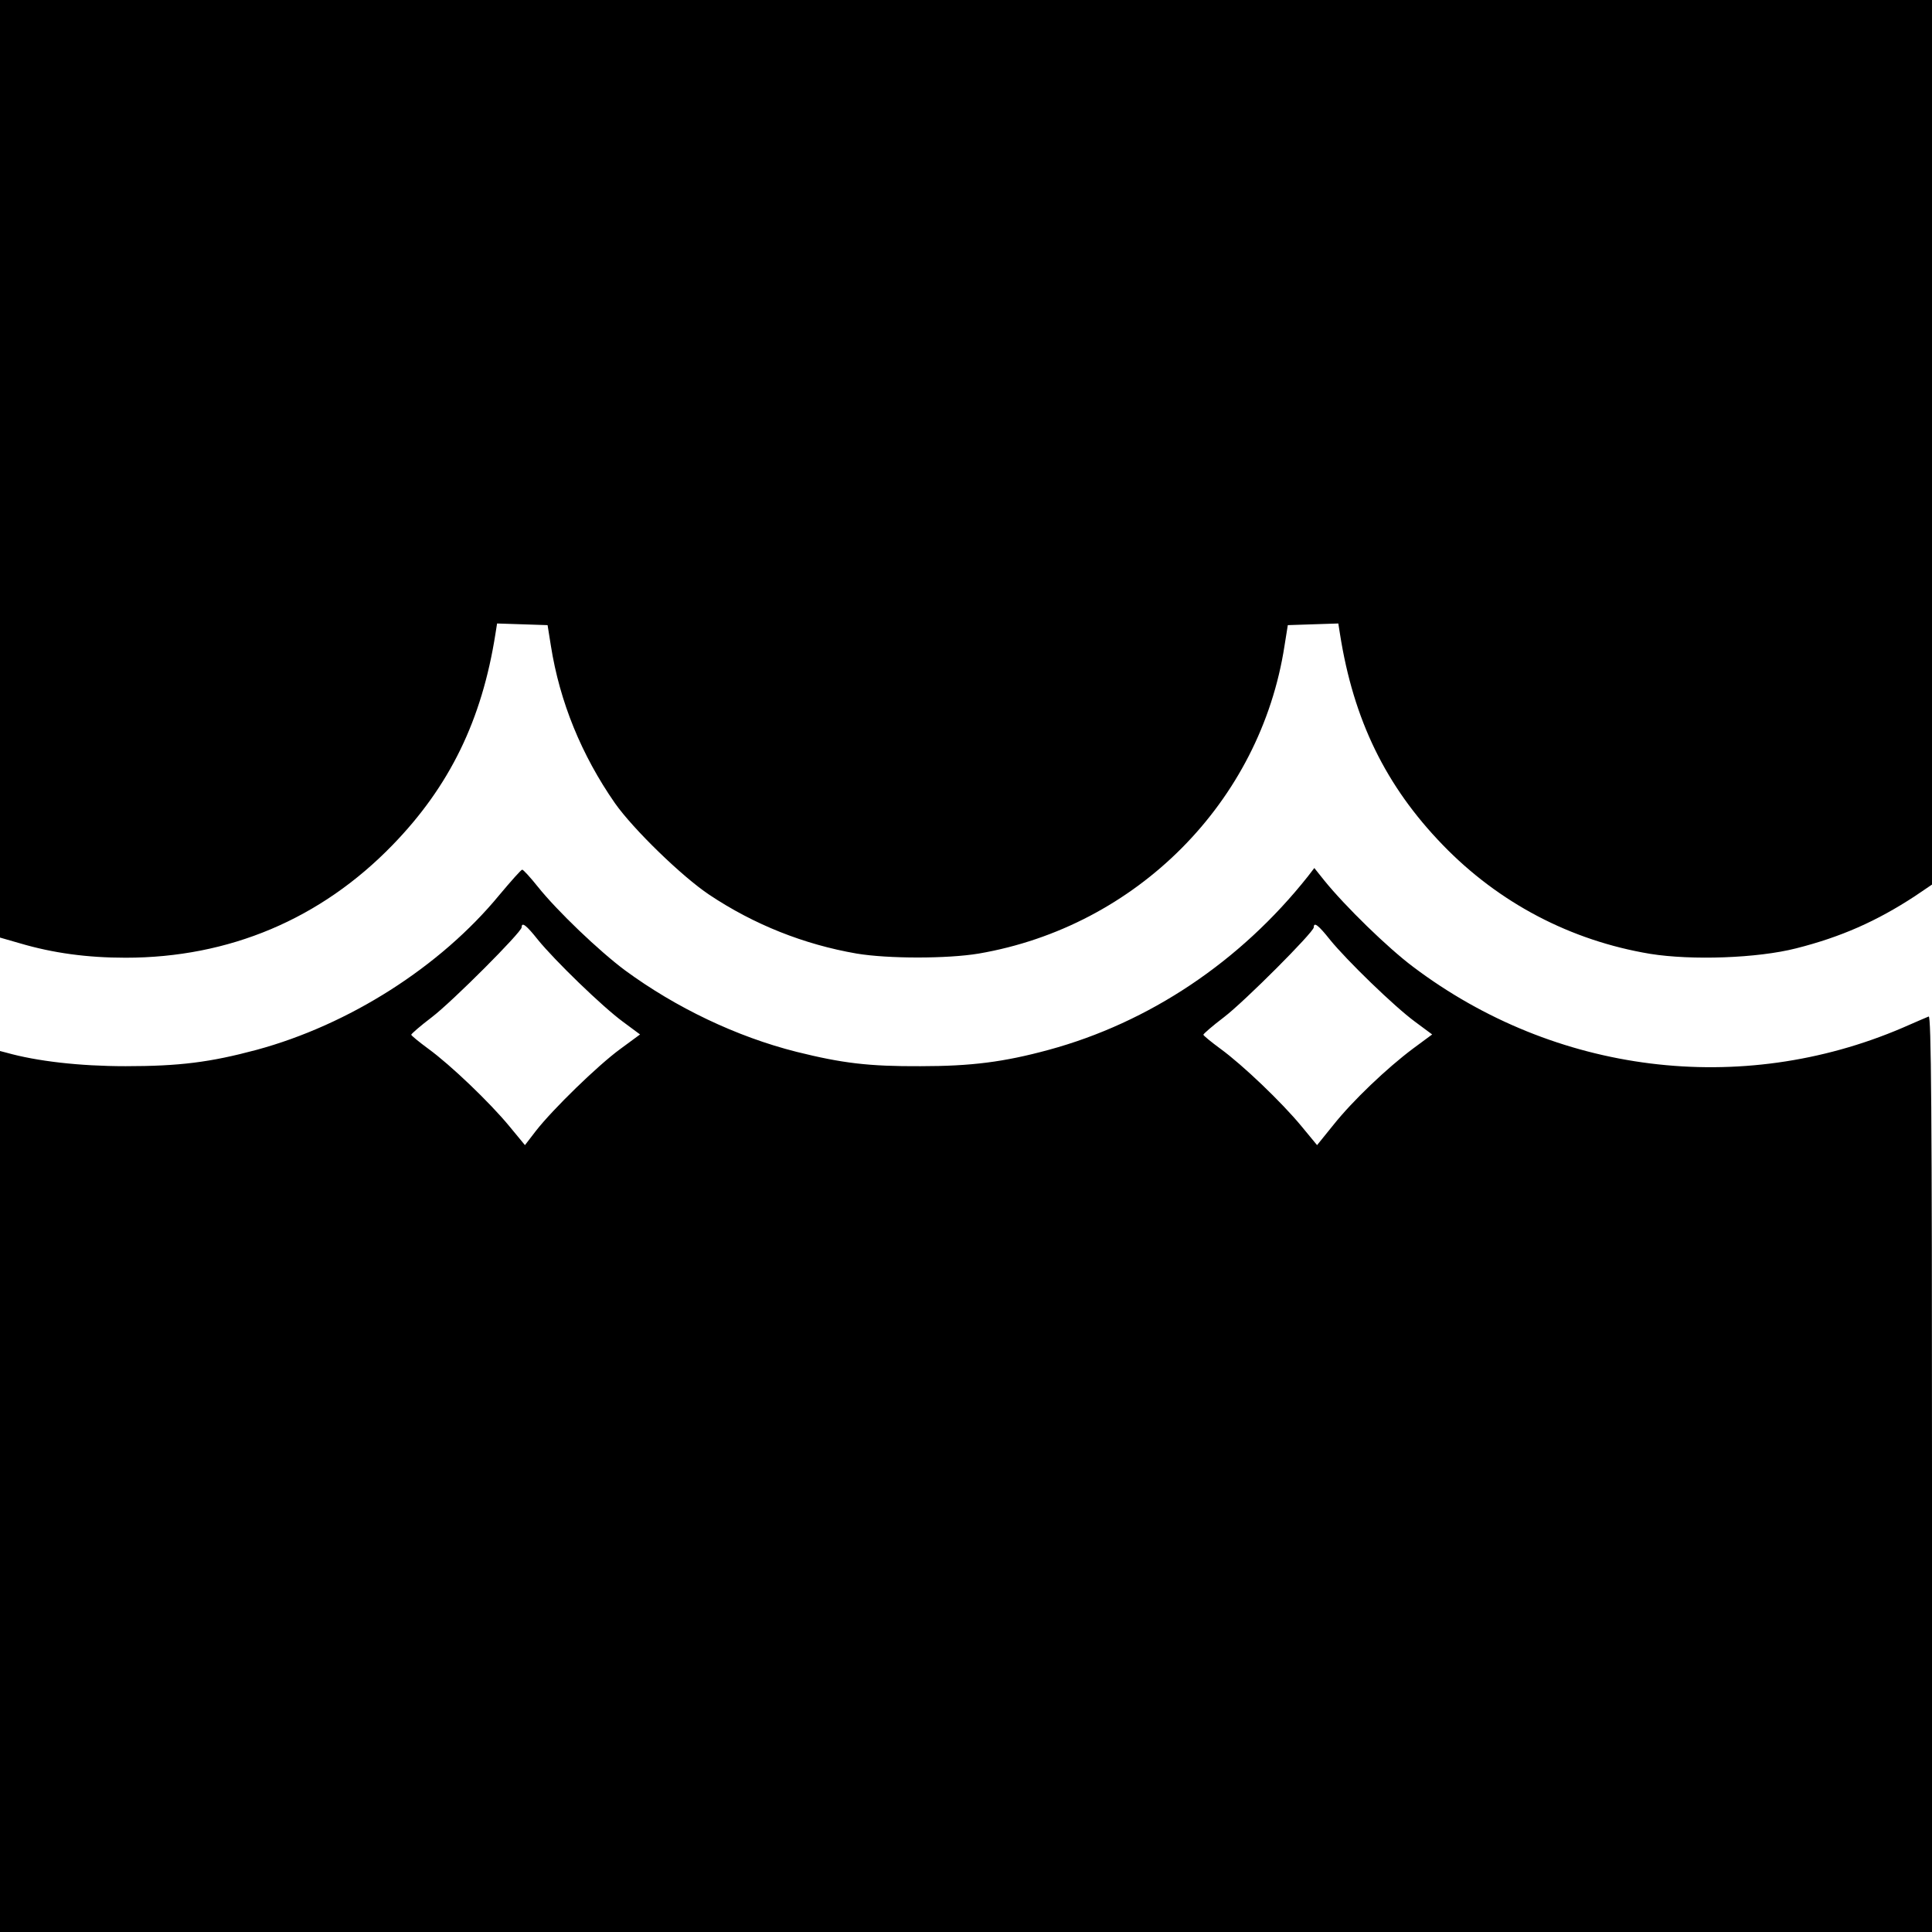 <?xml version="1.0" standalone="no"?>
<!DOCTYPE svg PUBLIC "-//W3C//DTD SVG 20010904//EN"
 "http://www.w3.org/TR/2001/REC-SVG-20010904/DTD/svg10.dtd">
<svg version="1.0" xmlns="http://www.w3.org/2000/svg"
 width="700pt" height="700pt" viewBox="0 0 700 700"
 preserveAspectRatio="xMidYMid meet">
<g transform="translate(0,700) scale(0.1,-0.1)"
fill="#000000" stroke="none">
<path d="M0 5301 l0 -1698 73 -21 c119 -35 242 -52 382 -52 375 0 707 140 967
408 207 213 324 453 373 765 l6 38 92 -3 91 -3 12 -75 c32 -203 111 -396 232
-570 66 -94 243 -266 342 -332 162 -108 343 -180 534 -213 114 -19 328 -19
442 0 572 98 1021 550 1108 1115 l12 75 91 3 92 3 6 -38 c49 -312 166 -551
372 -764 204 -211 464 -347 752 -395 150 -24 388 -16 529 20 162 41 291 98
430 189 l62 42 0 1602 0 1603 -3500 0 -3500 0 0 -1699z"/>
<path d="M1809 3757 c-214 -260 -544 -470 -880 -561 -168 -45 -279 -59 -474
-59 -167 0 -322 18 -432 49 l-23 6 0 -1596 0 -1596 3500 0 3500 0 0 1661 c0
1325 -3 1660 -12 1656 -7 -3 -50 -21 -95 -41 -586 -251 -1259 -167 -1773 221
-91 68 -246 219 -322 313 l-36 45 -23 -30 c-245 -309 -575 -530 -940 -629
-162 -44 -280 -59 -464 -59 -188 -1 -284 11 -449 52 -218 55 -437 160 -621
295 -94 70 -246 215 -317 304 -27 34 -53 62 -56 61 -4 0 -41 -42 -83 -92z
m140 -162 c60 -74 233 -242 308 -297 l62 -46 -72 -53 c-82 -60 -244 -218 -305
-296 l-40 -52 -57 69 c-71 86 -212 221 -293 280 -34 25 -62 48 -62 51 0 3 33
32 74 63 76 58 326 309 326 326 0 21 17 8 59 -45z m2870 0 c60 -74 233 -242
308 -297 l62 -46 -69 -51 c-95 -71 -219 -189 -289 -277 l-59 -73 -57 69 c-71
86 -212 221 -293 280 -34 25 -62 48 -62 51 0 3 33 32 74 63 76 58 326 309 326
326 0 21 17 8 59 -45z"/>
</g>
</svg>
